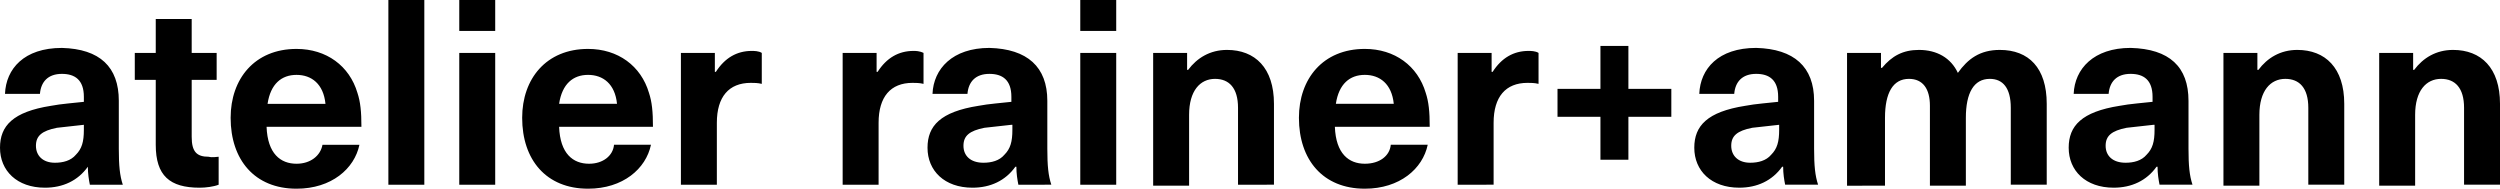 <svg version="1.1" id="Layer_1" xmlns="http://www.w3.org/2000/svg" x="0" y="0" viewBox="0 0 250.4 18.9" xml:space="preserve"><style type="text/css">.st0{enable-background:new}</style><title>intro</title><g id="Intro"><path d="M11.9 15.1v4.8c0 1.7.1 2.7.4 3.6H9c-.1-.5-.2-1.1-.2-1.8-1 1.4-2.5 2.1-4.3 2.1-2.8 0-4.5-1.7-4.5-4 0-2.2 1.3-3.6 5.1-4.2 1-.2 2.5-.3 3.3-.4v-.5c0-1.7-.9-2.3-2.2-2.3-1.4 0-2.1.8-2.2 2H.5c.1-2.5 1.9-4.6 5.7-4.6 3.8.1 5.7 1.9 5.7 5.3zm-3.5 2.4c-.8.1-1.9.2-2.7.3-1.5.3-2.1.8-2.1 1.8s.7 1.7 1.9 1.7c.8 0 1.6-.2 2.1-.8.6-.6.8-1.3.8-2.5v-.5zm13.5 3.2v2.8c-.5.2-1.3.3-1.9.3-3 0-4.4-1.2-4.4-4.3V13h-2.1v-2.7h2.1V6.9h3.6v3.4h2.5V13h-2.5v5.7c0 1.5.5 2 1.7 2 .4.1.8 0 1 0zm10.4-1.2H36c-.5 2.4-2.8 4.4-6.3 4.4-4.2 0-6.6-2.9-6.6-7.1 0-3.9 2.4-6.9 6.6-6.9 3 0 5.3 1.7 6.1 4.4.3.9.4 1.9.4 3.4h-9.5c.1 2.7 1.4 3.7 3 3.7 1.4 0 2.4-.8 2.6-1.9zm-5.5-4.1h5.8c-.2-2-1.4-2.9-2.9-2.9s-2.6.9-2.9 2.9zm12.1 8.1V5h3.6v18.5h-3.6zM46 8.1V5h3.6v3.1H46zm0 15.4V10.3h3.6v13.2H46zm15.5-4h3.7c-.5 2.4-2.8 4.4-6.3 4.4-4.2 0-6.6-2.9-6.6-7.1 0-3.9 2.4-6.9 6.6-6.9 3 0 5.3 1.7 6.1 4.4.3.9.4 1.9.4 3.4H56c.1 2.7 1.4 3.7 3 3.7 1.4 0 2.4-.8 2.5-1.9zM56 15.4h5.8c-.2-2-1.4-2.9-2.9-2.9s-2.6.9-2.9 2.9zm20.3-5.1v3.1c-.4-.1-.8-.1-1.1-.1-2.2 0-3.4 1.4-3.4 4v6.2h-3.6V10.3h3.4v1.9h.1c.9-1.4 2.1-2.1 3.6-2.1.2 0 .7 0 1 .2zm16.2 0v3.1c-.4-.1-.8-.1-1.1-.1-2.2 0-3.4 1.4-3.4 4v6.2h-3.6V10.3h3.4v1.9h.1c.9-1.4 2.1-2.1 3.6-2.1.2 0 .6 0 1 .2zm12.4 4.8v4.8c0 1.7.1 2.7.4 3.6H102c-.1-.5-.2-1.1-.2-1.8h-.1c-1 1.4-2.5 2.1-4.3 2.1-2.8 0-4.5-1.7-4.5-4 0-2.2 1.3-3.6 5.1-4.2 1-.2 2.5-.3 3.3-.4v-.5c0-1.7-.9-2.3-2.2-2.3-1.4 0-2.1.8-2.2 2h-3.5c.1-2.5 2-4.6 5.7-4.6 3.8.1 5.8 1.9 5.8 5.3zm-3.6 2.4c-.8.1-1.9.2-2.7.3-1.5.3-2.1.8-2.1 1.8s.7 1.7 2 1.7c.8 0 1.6-.2 2.1-.8.6-.6.8-1.3.8-2.5v-.5zm6.9-9.4V5h3.6v3.1h-3.6zm0 15.4V10.3h3.6v13.2h-3.6zm19.4-8.1v8.1H124v-7.7c0-2-.9-2.9-2.3-2.9-1.5 0-2.6 1.2-2.6 3.6v7.1h-3.6V10.3h3.4V12h.1c.9-1.2 2.2-2 3.9-2 2.8 0 4.7 1.8 4.7 5.4zm11.7 4.1h3.7c-.5 2.4-2.8 4.4-6.3 4.4-4.2 0-6.6-2.9-6.6-7.1 0-3.9 2.4-6.9 6.6-6.9 3 0 5.3 1.7 6.1 4.4.3.9.4 1.9.4 3.4h-9.5c.1 2.7 1.4 3.7 3 3.7 1.5 0 2.5-.8 2.6-1.9zm-5.5-4.1h5.8c-.2-2-1.4-2.9-2.9-2.9s-2.6.9-2.9 2.9zm20.3-5.1v3.1c-.4-.1-.8-.1-1.1-.1-2.2 0-3.4 1.4-3.4 4v6.2H146V10.3h3.4v1.9h.1c.9-1.4 2.1-2.1 3.6-2.1.2 0 .7 0 1 .2zm13.3 3.6v2.8h-4.3V21h-2.8v-4.3H156v-2.8h4.3V9.6h2.8v4.3h4.3zm14.3 1.2v4.8c0 1.7.1 2.7.4 3.6h-3.3c-.1-.5-.2-1.1-.2-1.8h-.1c-1 1.4-2.5 2.1-4.3 2.1-2.8 0-4.5-1.7-4.5-4 0-2.2 1.3-3.6 5.1-4.2 1-.2 2.5-.3 3.3-.4v-.5c0-1.7-.9-2.3-2.2-2.3-1.4 0-2.1.8-2.2 2h-3.5c.1-2.5 1.9-4.6 5.7-4.6 3.8.1 5.8 1.9 5.8 5.3zm-3.5 2.4c-.8.1-1.9.2-2.7.3-1.5.3-2.1.8-2.1 1.8s.7 1.7 1.9 1.7c.8 0 1.6-.2 2.1-.8.6-.6.8-1.3.8-2.5v-.5zm26.8-2.1v8.1h-3.6v-7.7c0-2-.8-2.9-2.1-2.9-1.6 0-2.4 1.4-2.4 3.9v6.8h-3.6v-8c0-1.7-.7-2.7-2.1-2.7-1.6 0-2.4 1.4-2.4 3.9v6.8H185V10.3h3.4v1.5h.1c1-1.2 2.1-1.8 3.7-1.8 1.8 0 3.2.8 3.9 2.3 1-1.4 2.2-2.3 4.2-2.3 2.9 0 4.7 1.8 4.7 5.4zm14.2-.3v4.8c0 1.7.1 2.7.4 3.6h-3.3c-.1-.5-.2-1.1-.2-1.8h-.1c-1 1.4-2.5 2.1-4.3 2.1-2.8 0-4.5-1.7-4.5-4 0-2.2 1.3-3.6 5.1-4.2 1-.2 2.5-.3 3.3-.4v-.5c0-1.7-.9-2.3-2.2-2.3-1.4 0-2.1.8-2.2 2h-3.5c.1-2.5 2-4.6 5.7-4.6 3.9.1 5.8 1.9 5.8 5.3zm-3.5 2.4c-.8.1-1.9.2-2.7.3-1.5.3-2.1.8-2.1 1.8s.7 1.7 2 1.7c.8 0 1.6-.2 2.1-.8.6-.6.8-1.3.8-2.5v-.5zm19.1-2.1v8.1h-3.6v-7.7c0-2-.9-2.9-2.3-2.9-1.5 0-2.6 1.2-2.6 3.6v7.1h-3.6V10.3h3.4V12h.1c.9-1.2 2.2-2 3.9-2 2.8 0 4.7 1.8 4.7 5.4zm15.6 0v8.1h-3.6v-7.7c0-2-.9-2.9-2.3-2.9-1.5 0-2.6 1.2-2.6 3.6v7.1h-3.6V10.3h3.4V12h.1c.9-1.2 2.2-2 3.9-2 2.8 0 4.7 1.8 4.7 5.4z" transform="translate(0 -5)" class="st0" id="intro_b"/></g></svg>